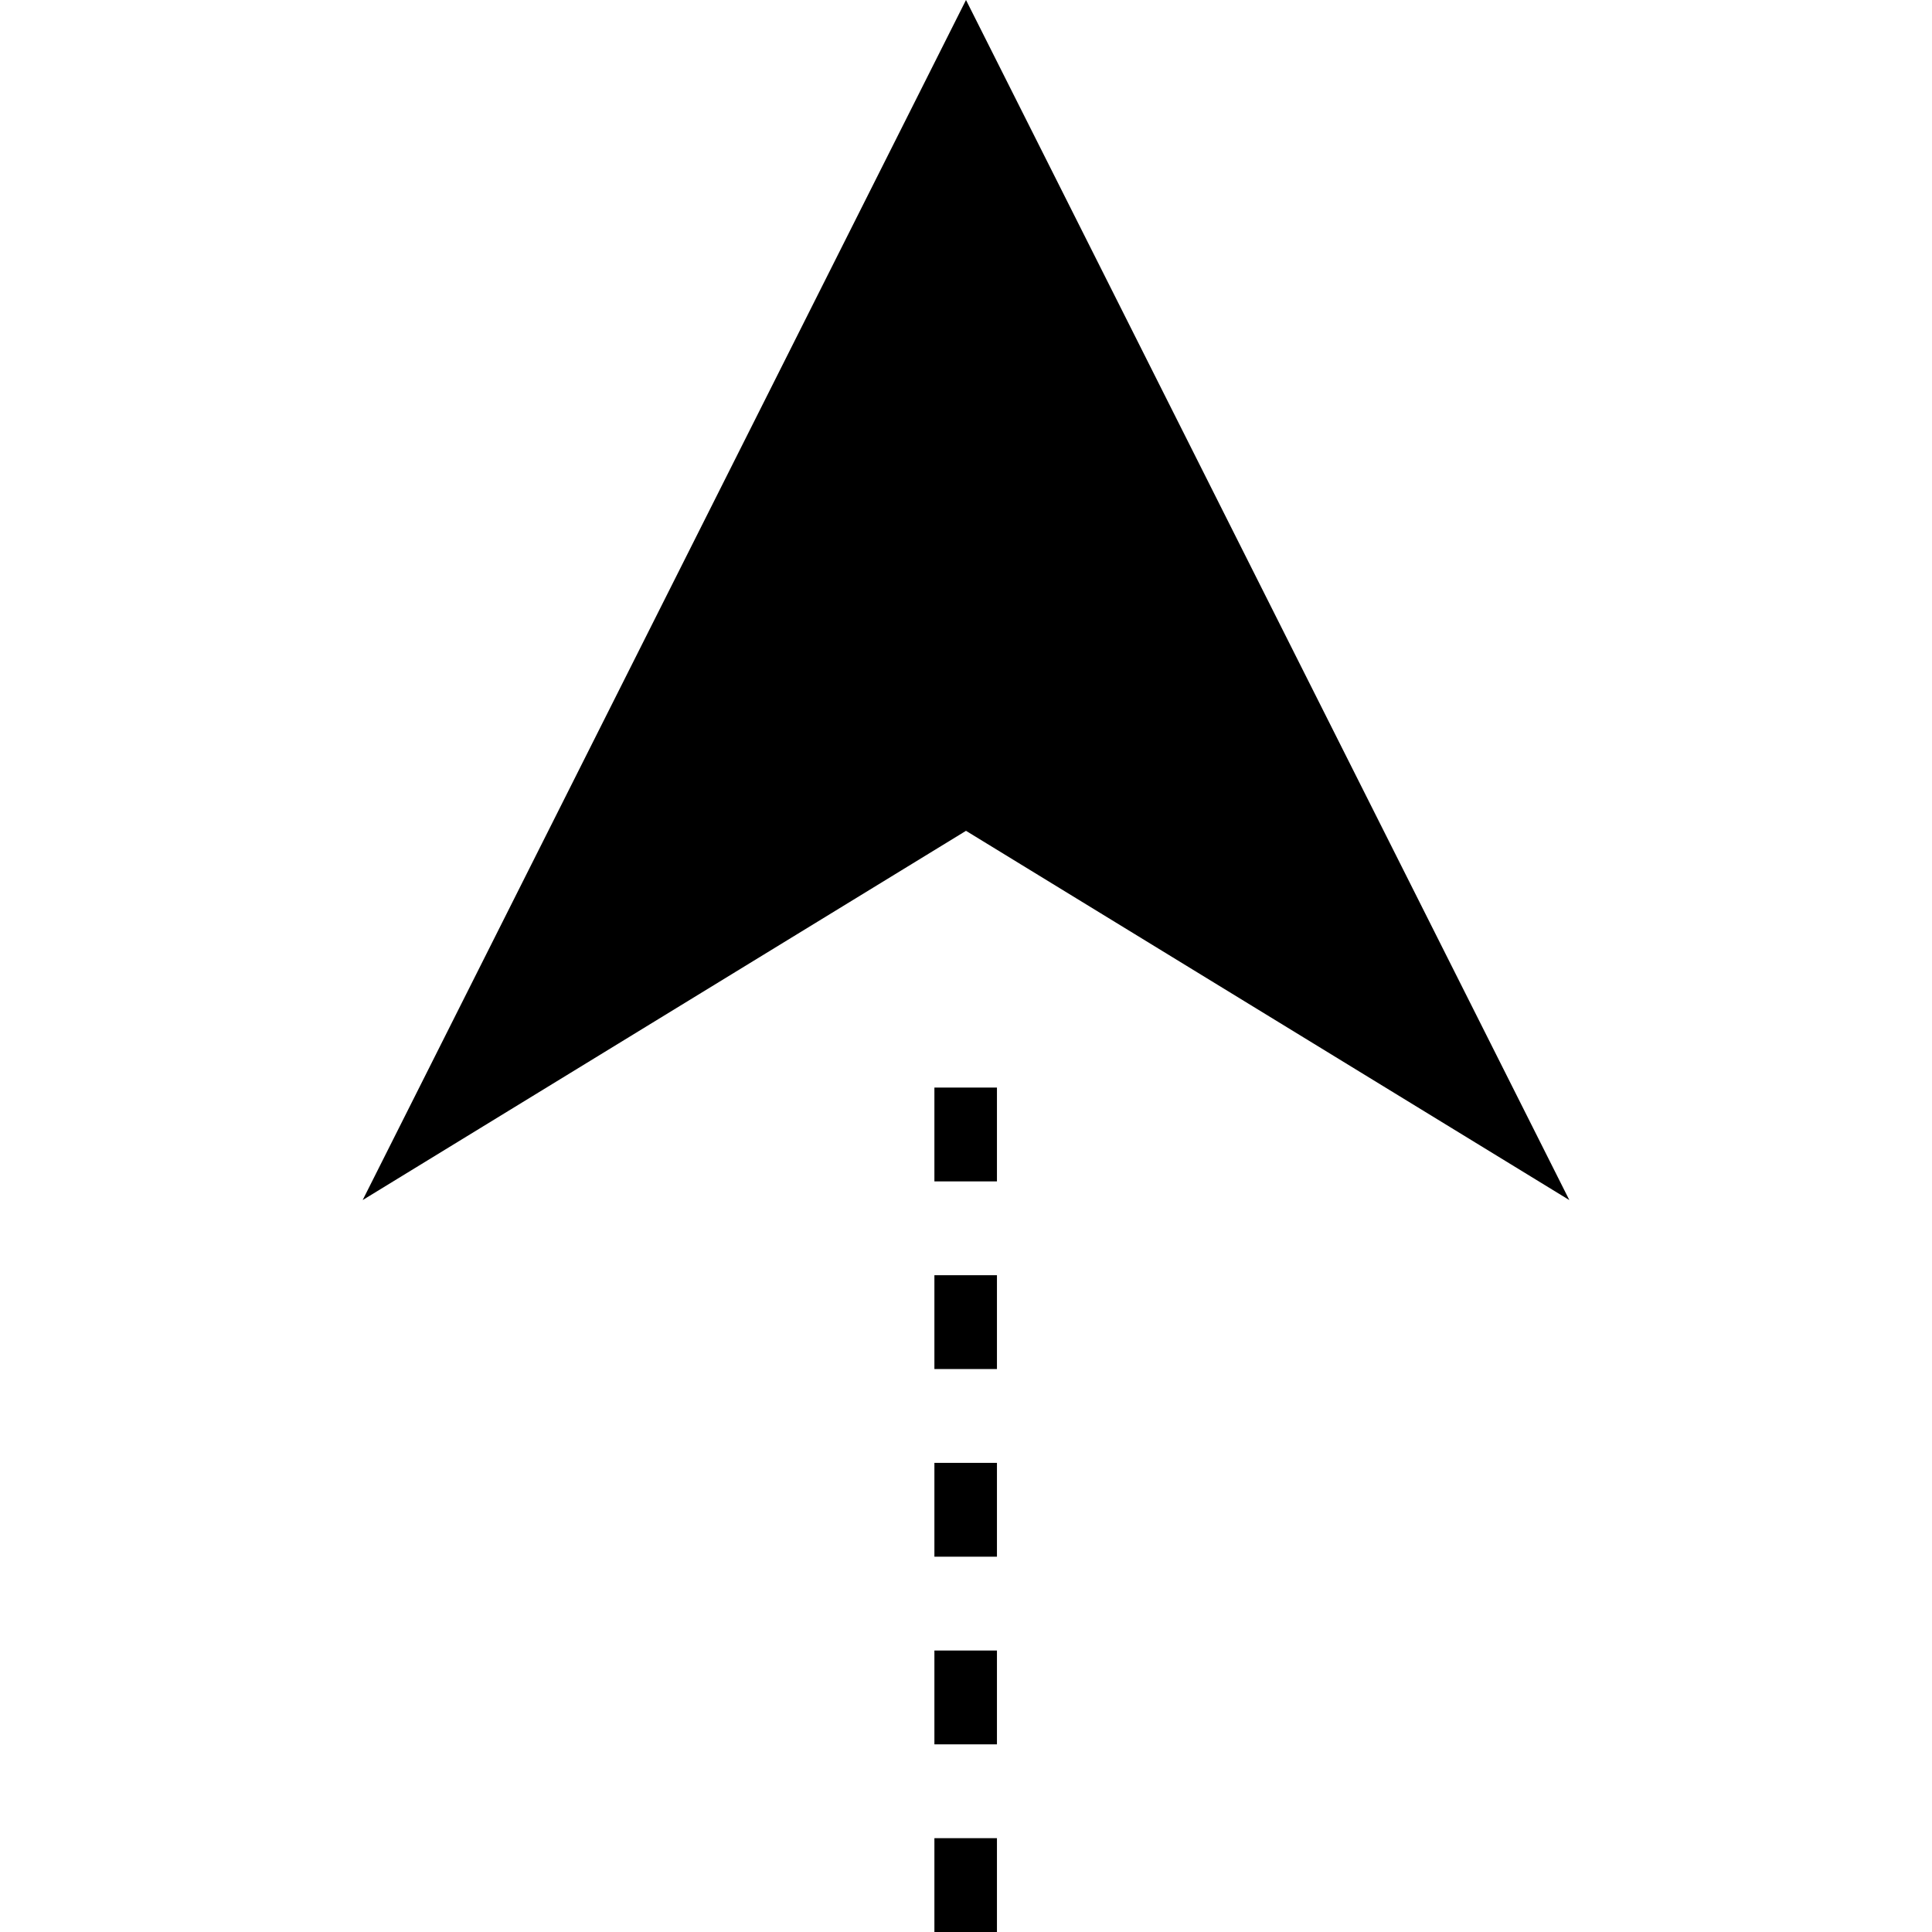 <?xml version="1.0" encoding="iso-8859-1"?>
<!-- Generator: Adobe Illustrator 19.0.0, SVG Export Plug-In . SVG Version: 6.00 Build 0)  -->
<svg version="1.1" id="Capa_1" xmlns="http://www.w3.org/2000/svg" xmlns:xlink="http://www.w3.org/1999/xlink" x="0px" y="0px"
	 viewBox="0 0 490 490" style="enable-background:new 0 0 490 490;" xml:space="preserve">
<g>
	<polygon points="245,0 91.98,304.368 245,210.716 398.02,304.368 	"/>
	<path d="M252.85,490h-15.864v-23.797h15.864V490z M252.85,442.407h-15.864V418.61h15.864V442.407z M252.85,394.814h-15.864v-23.797
		h15.864V394.814z M252.85,347.221h-15.864v-23.797h15.864V347.221z M252.85,299.628h-15.864v-23.796h15.864V299.628z"/>
</g>
<g>
</g>
<g>
</g>
<g>
</g>
<g>
</g>
<g>
</g>
<g>
</g>
<g>
</g>
<g>
</g>
<g>
</g>
<g>
</g>
<g>
</g>
<g>
</g>
<g>
</g>
<g>
</g>
<g>
</g>
</svg>
